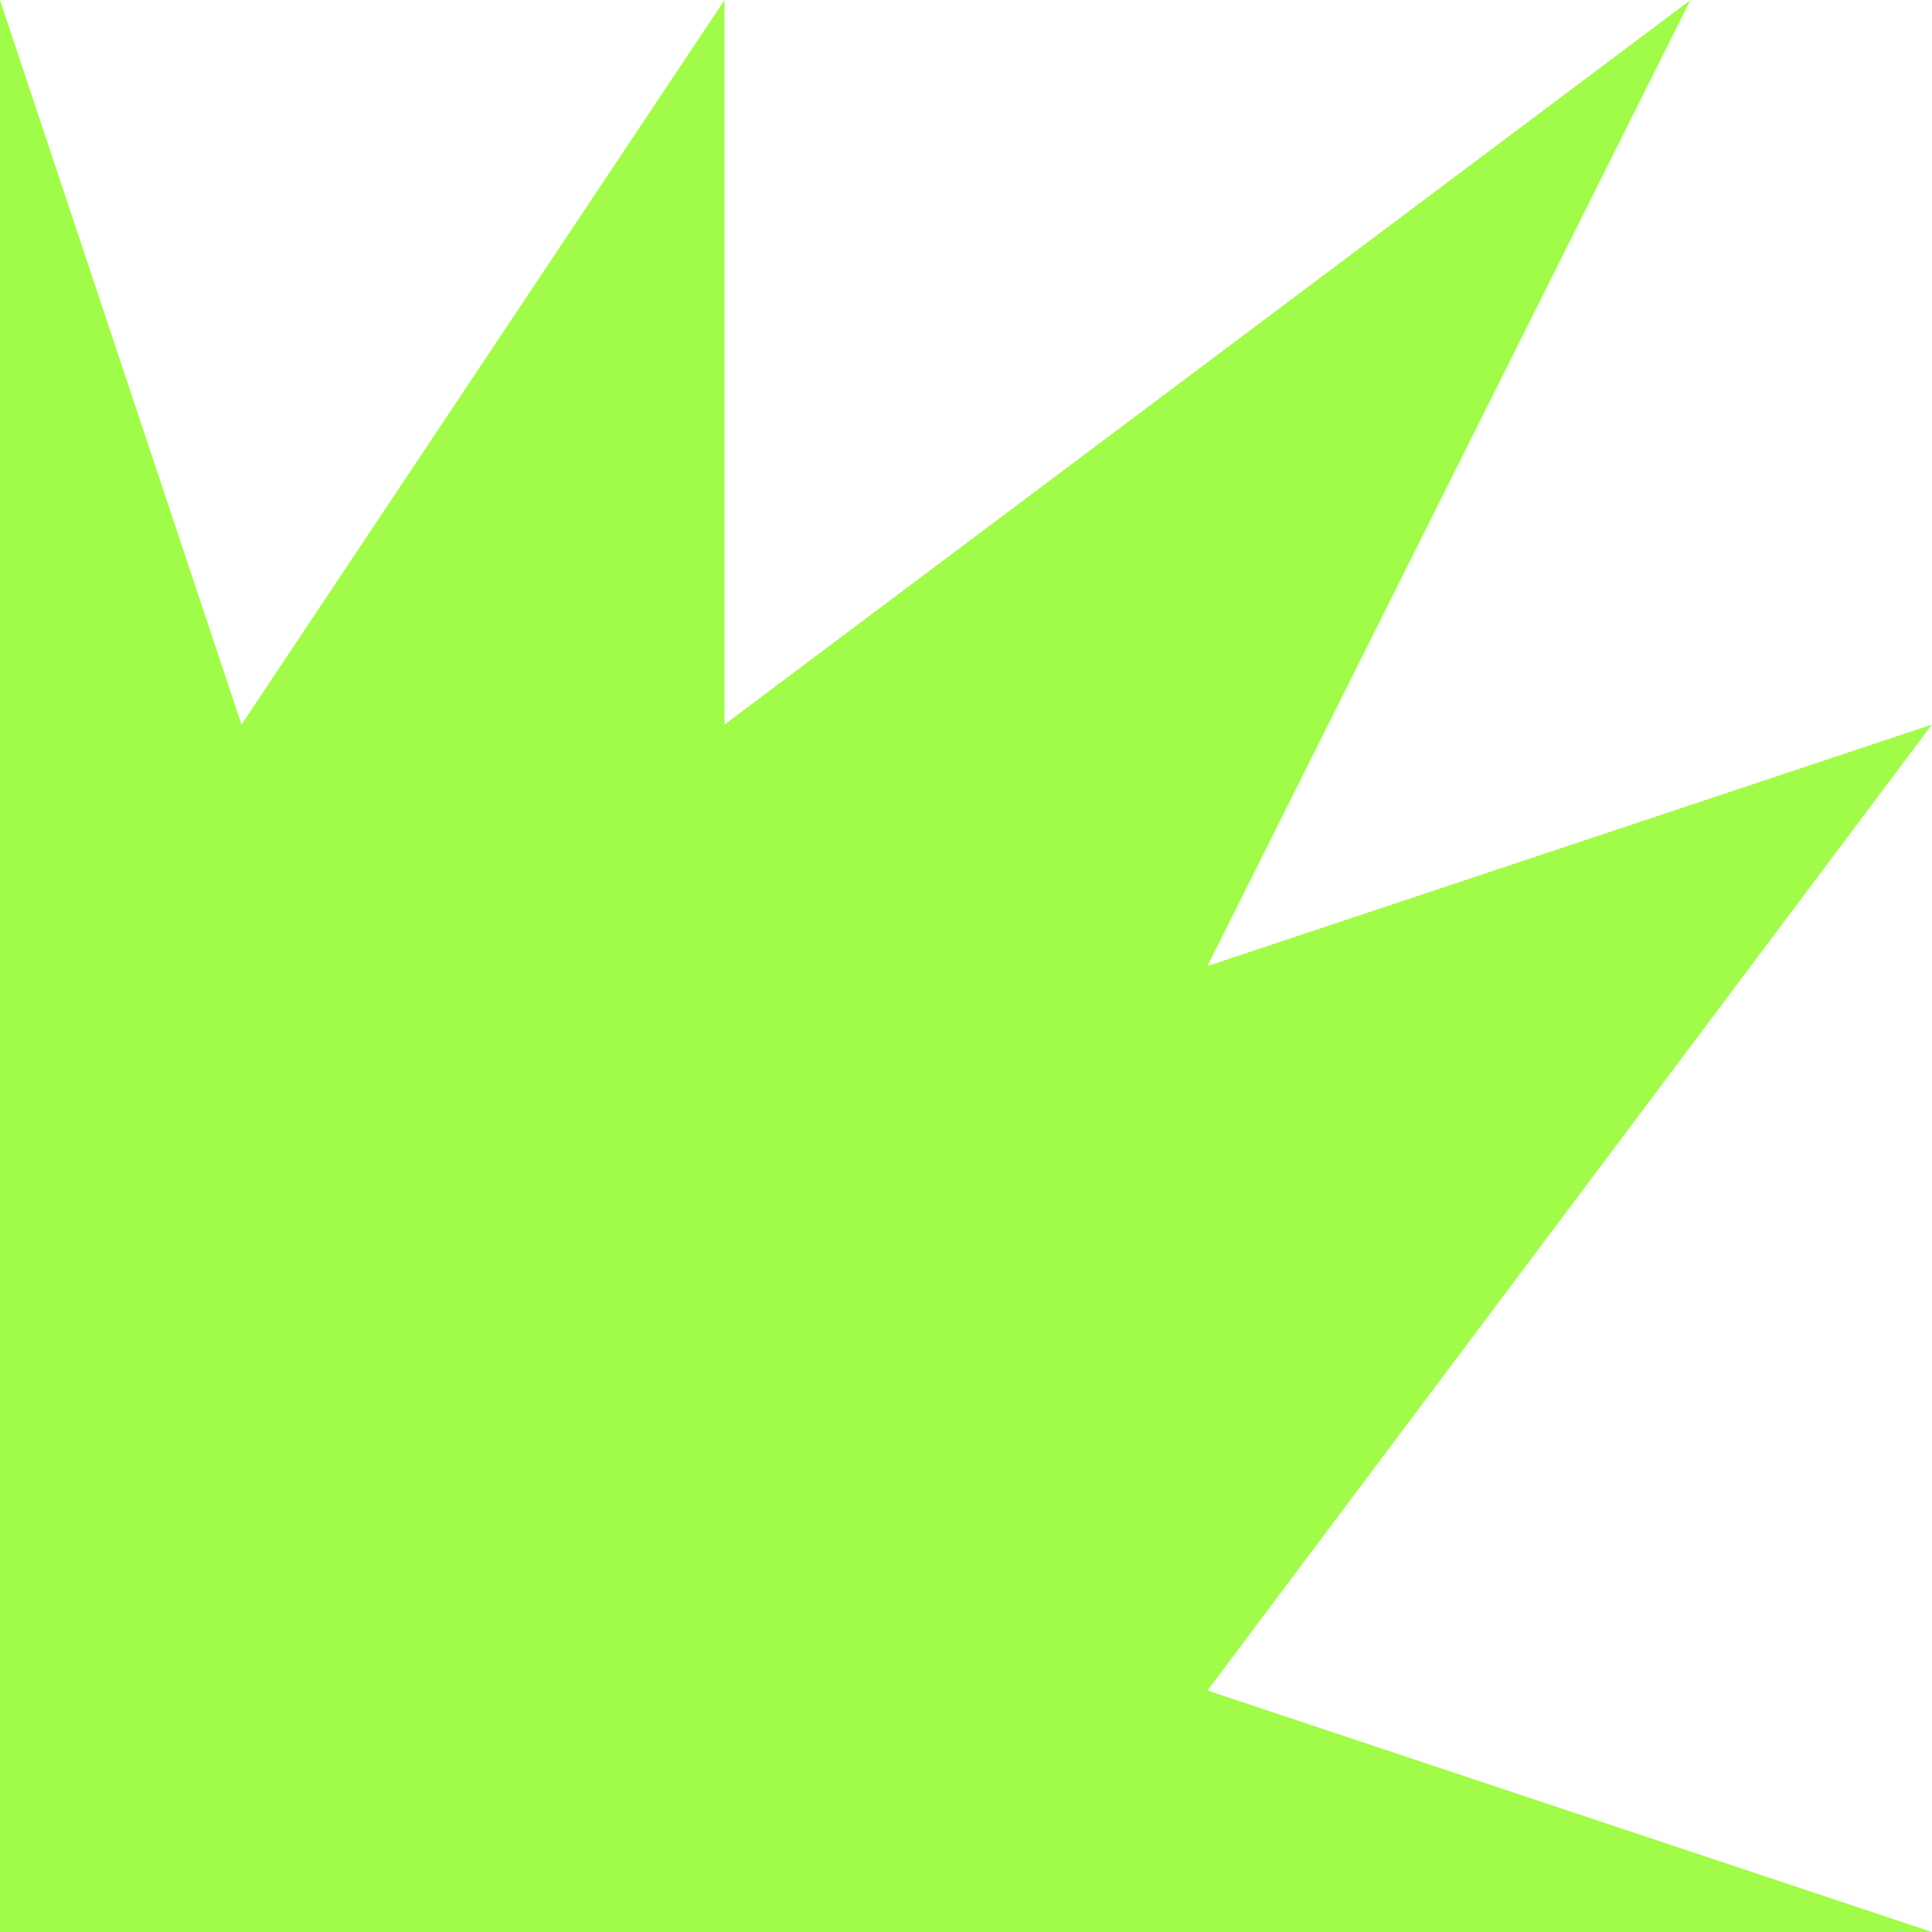 <?xml version="1.0" encoding="UTF-8"?>
<svg id="Layer_1" xmlns="http://www.w3.org/2000/svg" version="1.1" viewBox="0 0 100 100">
  <!-- Generator: Adobe Illustrator 29.2.0, SVG Export Plug-In . SVG Version: 2.1.0 Build 108)  -->
  <defs>
    <style>
      .st0 {
        fill: #a1fc49;
      }
    </style>
  </defs>
  <polygon class="st0" points="0 100 0 0 12.5 37.5 37.5 0 37.5 37.5 87.5 0 62.5 50 100 37.5 62.5 87.5 100 100 0 100"/>
</svg>